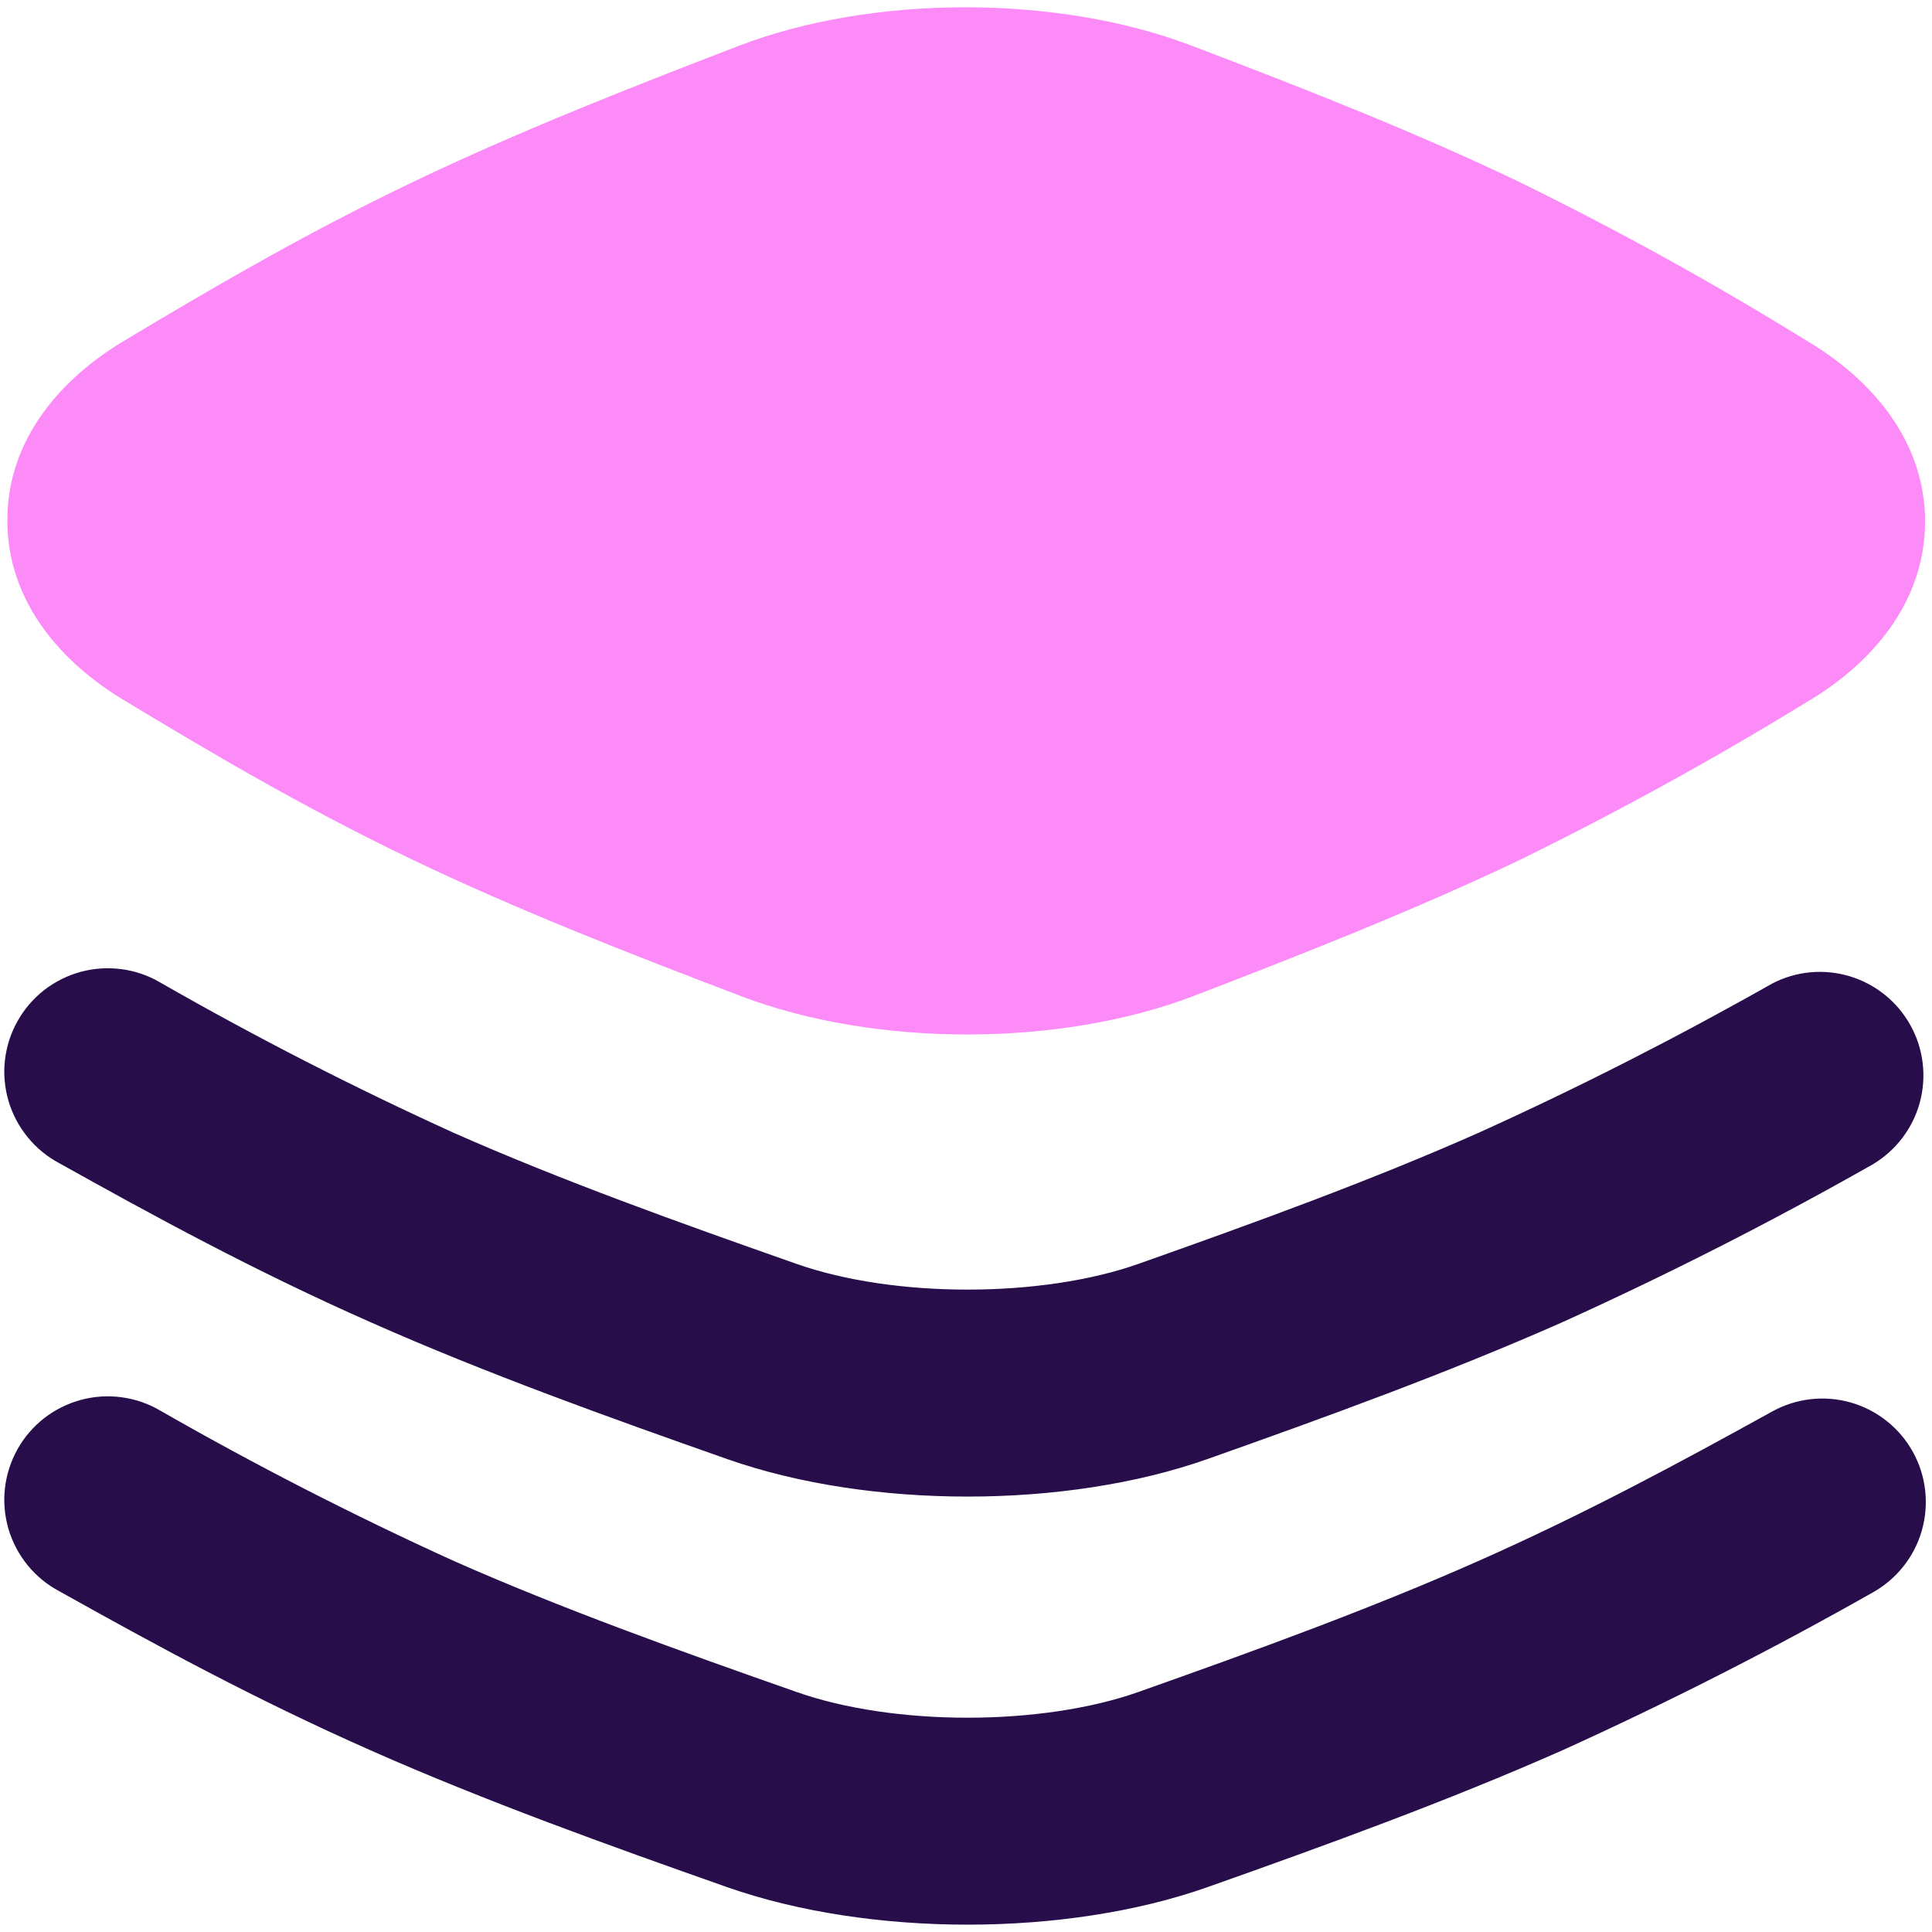 <svg width="24" height="24" viewBox="0 0 24 24" fill="none" xmlns="http://www.w3.org/2000/svg">
<g clip-path="url(#clip0_1020_11369)">
<path fill-rule="evenodd" clip-rule="evenodd" d="M14.798 0.566C13.133 -0.069 10.834 -0.069 9.171 0.572C7.831 1.087 6.422 1.64 5.1 2.275C3.773 2.911 2.611 3.593 1.534 4.238C0.794 4.682 0.093 5.426 0.091 6.461C0.091 7.496 0.787 8.242 1.524 8.688C2.601 9.339 3.765 10.028 5.1 10.668C6.43 11.307 7.857 11.861 9.207 12.375C10.87 13.01 13.169 13.01 14.834 12.37C16.172 11.856 17.583 11.302 18.905 10.67C20.124 10.071 21.314 9.416 22.471 8.705C23.211 8.263 23.911 7.517 23.914 6.482C23.914 5.448 23.216 4.7 22.481 4.256C21.322 3.537 20.128 2.876 18.903 2.275C17.575 1.635 16.148 1.08 14.799 0.566H14.798Z" fill="#FC8BF8"/>
<path fill-rule="evenodd" clip-rule="evenodd" d="M1.989 12.204C1.841 12.117 1.677 12.061 1.508 12.039C1.338 12.017 1.166 12.028 1.001 12.073C0.836 12.118 0.681 12.196 0.546 12.301C0.412 12.407 0.299 12.538 0.216 12.688C0.133 12.837 0.08 13.002 0.061 13.172C0.042 13.342 0.058 13.514 0.106 13.678C0.155 13.842 0.236 13.995 0.344 14.127C0.452 14.26 0.586 14.37 0.737 14.45C1.903 15.101 3.159 15.787 4.601 16.424C6.036 17.061 7.577 17.613 9.039 18.127C10.803 18.746 13.243 18.747 15.005 18.123C16.457 17.609 17.979 17.057 19.406 16.426C20.719 15.832 22.005 15.178 23.259 14.467C23.548 14.297 23.759 14.021 23.848 13.698C23.936 13.374 23.895 13.029 23.732 12.736C23.57 12.443 23.3 12.225 22.979 12.128C22.658 12.031 22.312 12.063 22.015 12.218C20.826 12.891 19.608 13.511 18.363 14.074C17.037 14.662 15.598 15.185 14.146 15.699C12.941 16.126 11.105 16.128 9.891 15.699C8.426 15.185 6.974 14.664 5.64 14.074C4.394 13.508 3.176 12.884 1.989 12.204ZM1.989 17.522C1.841 17.435 1.677 17.379 1.508 17.357C1.338 17.334 1.166 17.346 1.001 17.391C0.836 17.436 0.681 17.514 0.546 17.619C0.412 17.725 0.299 17.856 0.216 18.005C0.133 18.155 0.08 18.32 0.061 18.49C0.042 18.66 0.058 18.832 0.106 18.996C0.155 19.16 0.236 19.313 0.344 19.445C0.452 19.578 0.586 19.687 0.737 19.767C1.903 20.419 3.159 21.105 4.601 21.742C6.036 22.378 7.577 22.93 9.039 23.445C10.803 24.063 13.243 24.065 15.005 23.441C16.457 22.927 17.979 22.375 19.406 21.744C20.719 21.149 22.005 20.495 23.259 19.785C23.558 19.619 23.779 19.343 23.873 19.015C23.967 18.687 23.928 18.335 23.763 18.037C23.598 17.738 23.321 17.518 22.993 17.423C22.665 17.329 22.313 17.369 22.015 17.534C20.859 18.173 19.687 18.806 18.363 19.392C17.037 19.98 15.598 20.503 14.146 21.017C12.941 21.444 11.105 21.446 9.891 21.017C8.426 20.503 6.974 19.982 5.64 19.392C4.394 18.826 3.176 18.202 1.989 17.522Z" fill="#270D4A"/>
</g>
<defs>
<clipPath id="clip0_1020_11369">
<rect width="24" height="24" fill="white"/>
</clipPath>
</defs>
</svg>

